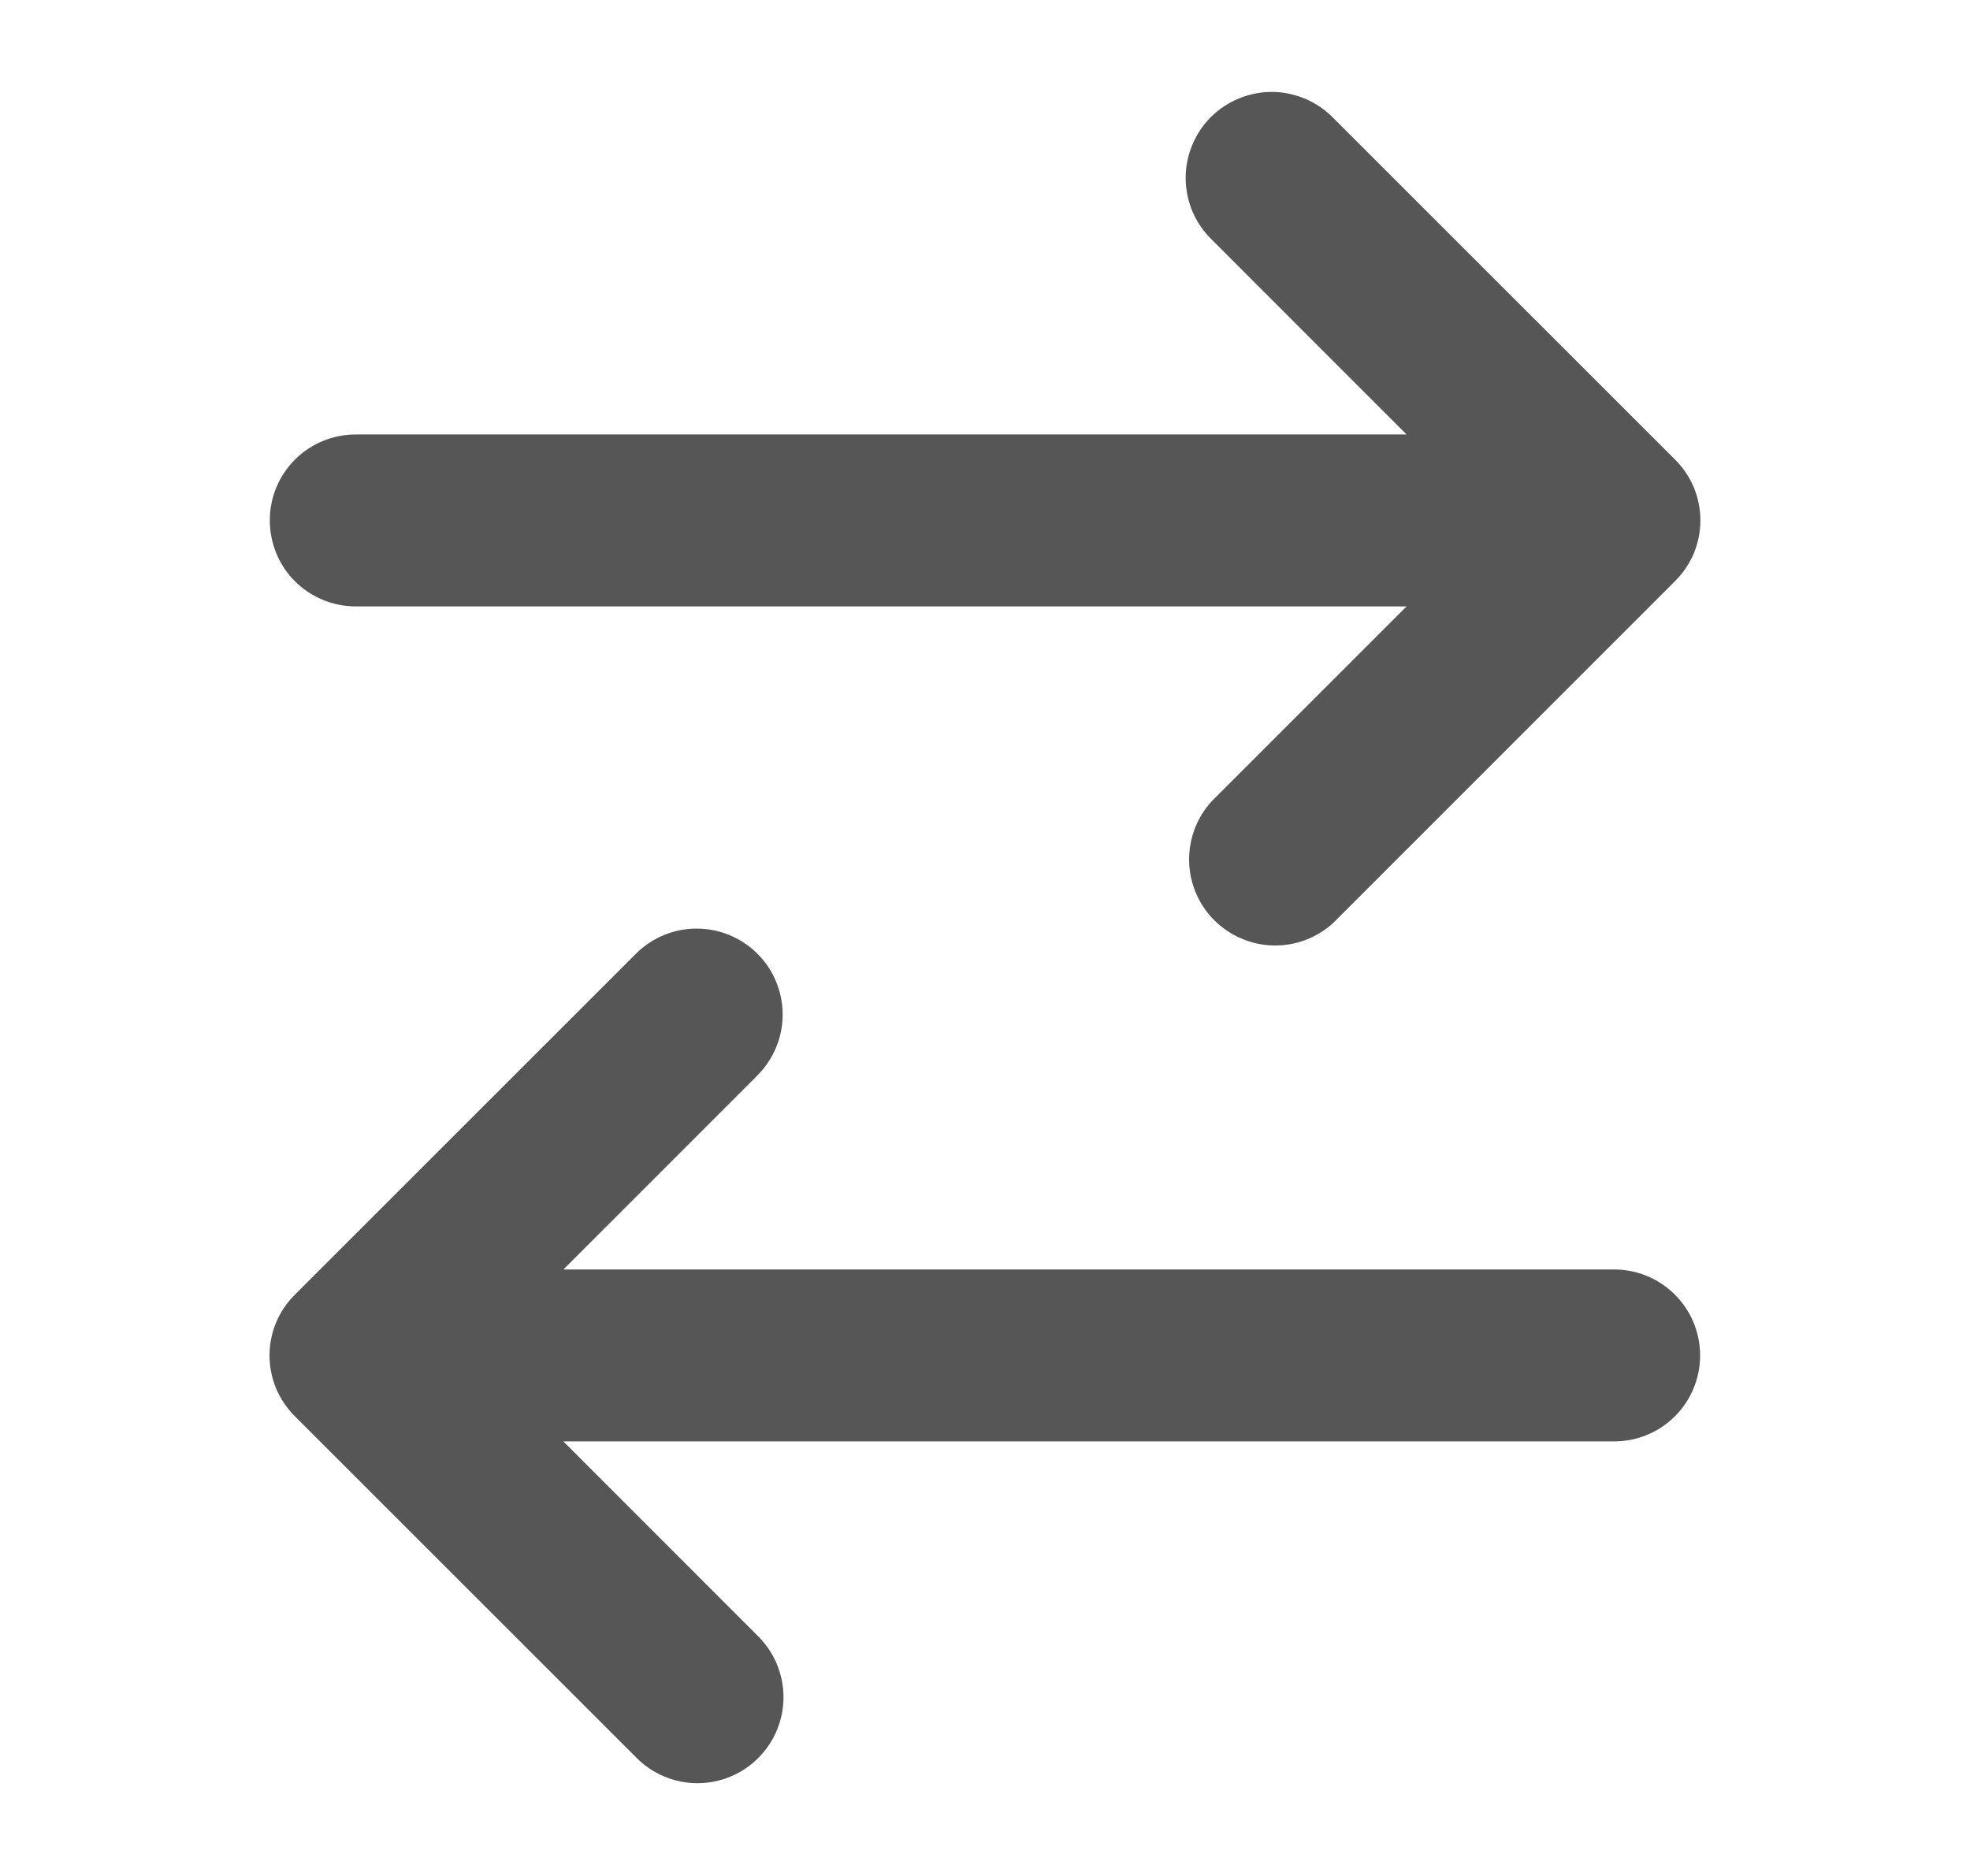 <svg width="21" height="20" viewBox="0 0 21 20" fill="none" xmlns="http://www.w3.org/2000/svg">
<g id="icon">
<path id="Vector" fill-rule="evenodd" clip-rule="evenodd" d="M3.792 6.465H14.994L12.916 8.543C12.756 8.718 12.671 8.947 12.676 9.183C12.681 9.419 12.777 9.644 12.944 9.811C13.112 9.978 13.337 10.074 13.573 10.08C13.809 10.085 14.038 9.999 14.213 9.839L17.855 6.196C17.941 6.111 18.009 6.01 18.056 5.899C18.102 5.788 18.126 5.668 18.126 5.548C18.126 5.427 18.102 5.307 18.056 5.196C18.009 5.085 17.941 4.984 17.855 4.899L14.213 1.258C14.128 1.171 14.027 1.101 13.915 1.054C13.803 1.006 13.683 0.981 13.562 0.98C13.441 0.979 13.32 1.003 13.208 1.049C13.096 1.095 12.993 1.163 12.908 1.248C12.822 1.334 12.754 1.436 12.708 1.549C12.662 1.661 12.638 1.781 12.639 1.903C12.64 2.024 12.665 2.144 12.712 2.256C12.76 2.367 12.829 2.469 12.916 2.553L14.994 4.632H3.792C3.549 4.632 3.316 4.728 3.144 4.9C2.972 5.072 2.876 5.305 2.876 5.548C2.876 5.791 2.972 6.025 3.144 6.197C3.316 6.368 3.549 6.465 3.792 6.465ZM17.207 13.534H6.006L8.083 11.456C8.251 11.283 8.345 11.051 8.343 10.81C8.341 10.569 8.245 10.338 8.074 10.168C7.904 9.998 7.673 9.901 7.432 9.9C7.191 9.898 6.959 9.992 6.787 10.16L3.143 13.803C3.058 13.887 2.99 13.988 2.943 14.1C2.897 14.211 2.873 14.33 2.873 14.451C2.873 14.571 2.897 14.691 2.943 14.802C2.99 14.913 3.058 15.014 3.143 15.099L6.787 18.742C6.872 18.828 6.973 18.895 7.084 18.941C7.195 18.987 7.315 19.011 7.435 19.011C7.555 19.011 7.675 18.987 7.786 18.941C7.897 18.895 7.998 18.828 8.083 18.742C8.168 18.657 8.236 18.556 8.282 18.445C8.328 18.334 8.352 18.215 8.352 18.094C8.352 17.974 8.328 17.855 8.282 17.743C8.236 17.632 8.168 17.531 8.083 17.446L6.005 15.367H17.207C17.45 15.367 17.683 15.271 17.855 15.099C18.027 14.927 18.123 14.694 18.123 14.451C18.123 14.208 18.027 13.975 17.855 13.803C17.683 13.631 17.45 13.534 17.207 13.534" fill="#565656"/>
</g>
</svg>

